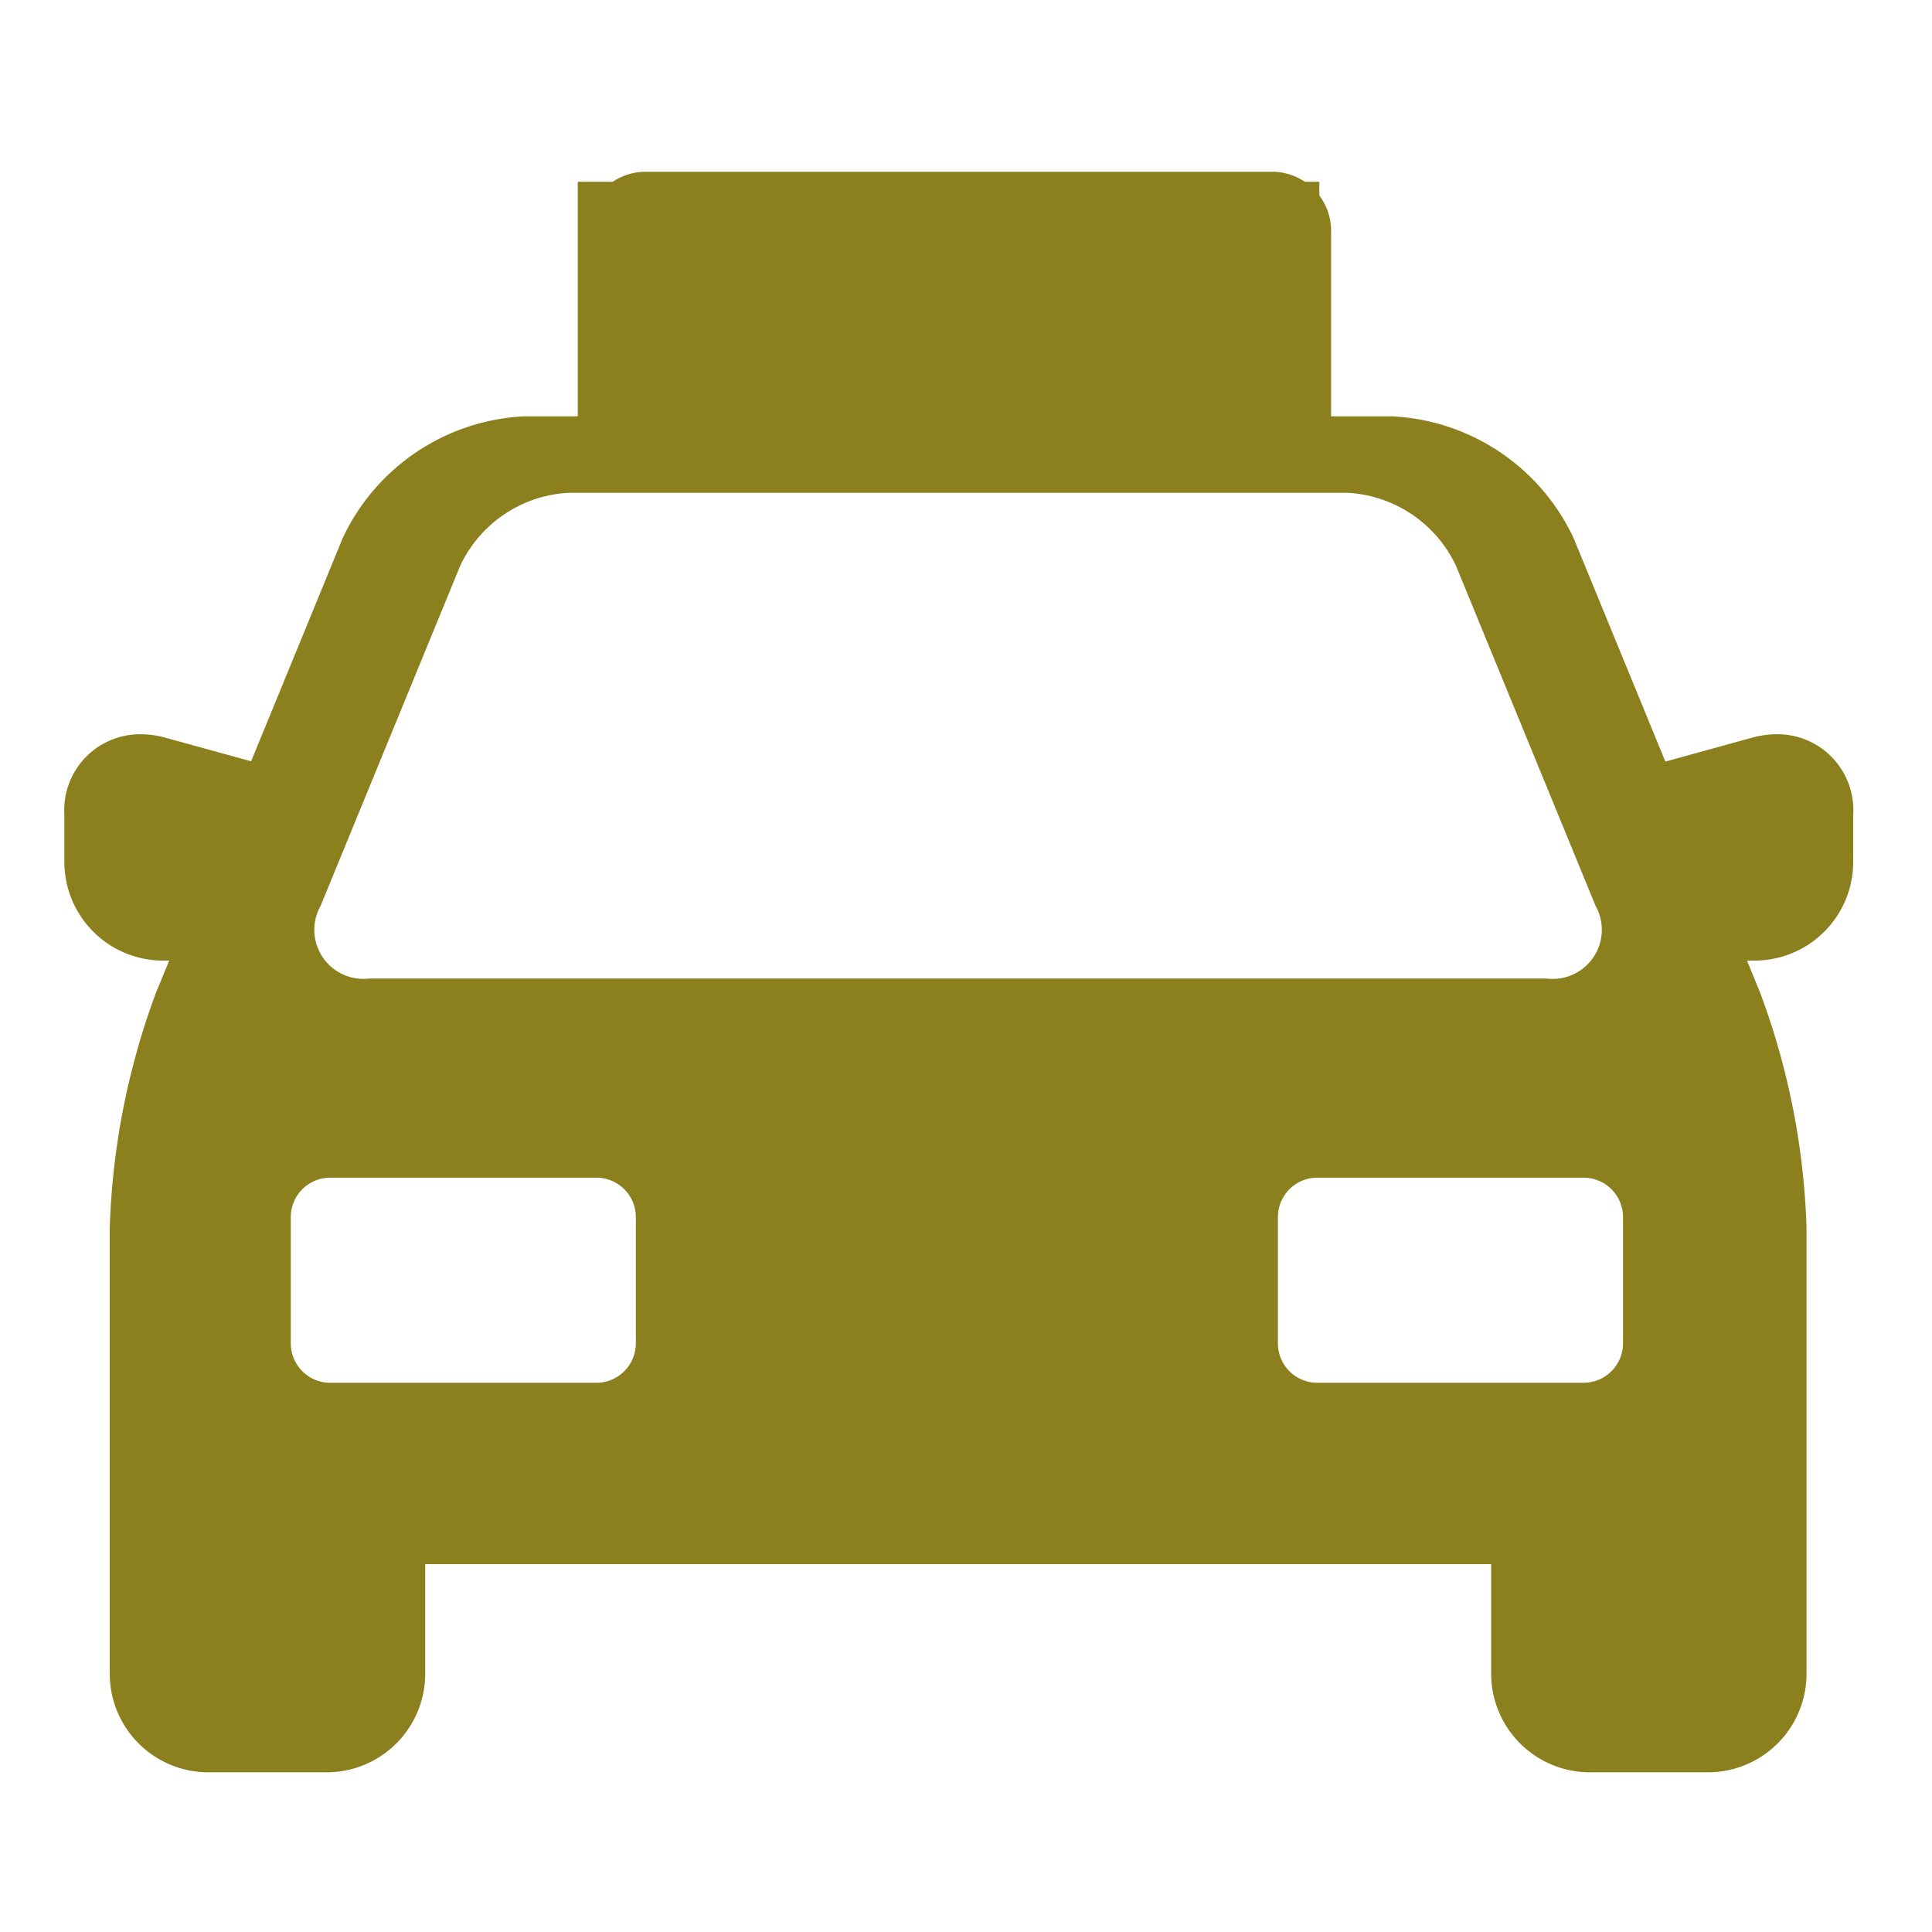 <svg xmlns="http://www.w3.org/2000/svg" xmlns:xlink="http://www.w3.org/1999/xlink" width="90" height="90" viewBox="0 0 90 90">
  <defs>
    <clipPath id="clip-taxi">
      <rect width="90" height="90"/>
    </clipPath>
  </defs>
  <g id="taxi" clip-path="url(#clip-taxi)">
    <g id="グループ_16" data-name="グループ 16" transform="translate(3 8)">
      <g id="グループ_1176" data-name="グループ 1176" transform="translate(0 0)">
        <path id="パス_10" data-name="パス 10" d="M-3714.34,2381.8a4.368,4.368,0,0,0-1.152.159l-4.047,1.115-4.279-10.421a9.87,9.87,0,0,0-8.448-5.662h-2.844v-8.639a2.755,2.755,0,0,0-2.753-2.754h-29.179a2.76,2.76,0,0,0-2.758,2.754v8.639h-2.9a9.87,9.87,0,0,0-8.449,5.662l-4.271,10.407-4-1.1a4.348,4.348,0,0,0-1.147-.159,3.533,3.533,0,0,0-3.553,3.742v2.213a4.6,4.6,0,0,0,4.592,4.589h.293l-.613,1.487a34.474,34.474,0,0,0-2.157,10.951v20.788a4.592,4.592,0,0,0,4.588,4.587h5.515a4.591,4.591,0,0,0,4.591-4.587v-5.11h49.656v5.11a4.6,4.6,0,0,0,4.589,4.587h5.513a4.594,4.594,0,0,0,4.59-4.587v-20.788a34.3,34.3,0,0,0-2.165-10.951l-.607-1.487h.352a4.6,4.6,0,0,0,4.595-4.589v-2.213A3.534,3.534,0,0,0-3714.34,2381.8Zm-27.051-22.528a.107.107,0,0,1,.109-.111h2.12a.1.1,0,0,1,.108.111v7.634a.115.115,0,0,1-.043.085h-2.247a.1.1,0,0,1-.047-.085Zm-15.216-.111h2.551a.188.188,0,0,1,.152.1l3.021,7.607,2.773-3.433a.147.147,0,0,0,.01-.176l-2.661-4.013c-.037-.05-.011-.089.049-.089h2.357a.227.227,0,0,1,.168.094l1.373,2.226c.034.051.084.051.11,0l1.379-2.226a.21.21,0,0,1,.165-.094h2.359c.058,0,.082.04.05.089l-2.668,4.013a.167.167,0,0,0,0,.176l2.83,3.494a.07.07,0,0,1,.018.059h-2.5a.232.232,0,0,1-.083-.067l-1.545-2.484a.067.067,0,0,0-.119,0l-1.55,2.484a.163.163,0,0,1-.076.067h-4.72a.127.127,0,0,1-.066-.077l-.523-1.592a.154.154,0,0,0-.146-.1h-2.887a.149.149,0,0,0-.144.1l-.562,1.594a.213.213,0,0,1-.072.077h-2.27a.08.08,0,0,1-.015-.077l3.086-7.65A.177.177,0,0,1-3756.607,2359.16Zm-7.465,7.746v-6.062a.109.109,0,0,0-.1-.113h-2.553a.111.111,0,0,1-.109-.108v-1.353a.109.109,0,0,1,.109-.109h7.676a.108.108,0,0,1,.11.109v1.353a.11.11,0,0,1-.11.108h-2.563a.112.112,0,0,0-.112.113v6.063a.109.109,0,0,1-.047.085h-2.249A.12.12,0,0,1-3764.073,2366.905Zm-18.108,22.881,6.5-15.835a5.928,5.928,0,0,1,5.062-3.4h36.257a5.933,5.933,0,0,1,5.068,3.4l6.5,15.835a2.289,2.289,0,0,1-2.278,3.393h-54.84A2.287,2.287,0,0,1-3782.18,2389.787Zm14.682,20.388a1.84,1.84,0,0,1-1.833,1.837h-12.409a1.838,1.838,0,0,1-1.832-1.837v-5.886a1.835,1.835,0,0,1,1.832-1.832h12.409a1.837,1.837,0,0,1,1.833,1.832Zm45.987,0a1.843,1.843,0,0,1-1.835,1.837h-12.408a1.838,1.838,0,0,1-1.834-1.837v-5.886a1.836,1.836,0,0,1,1.834-1.832h12.408a1.84,1.84,0,0,1,1.835,1.832Z" transform="translate(3794.118 -2355.597)" fill="#8b7f1e"/>
        <path id="パス_11" data-name="パス 11" d="M-3689.263,2373.625c.063,0,.087-.044.065-.1l-.915-2.114c-.024-.051-.065-.051-.09,0l-.969,2.114a.066.066,0,0,0,.063.1Z" transform="translate(3728.97 -2365.58)" fill="#8b7f1e"/>
      </g>
      <rect id="長方形_235" data-name="長方形 235" width="34.544" height="13.286" transform="translate(23.915 0.469)" fill="#8b7f1e"/>
    </g>
  </g>
</svg>
